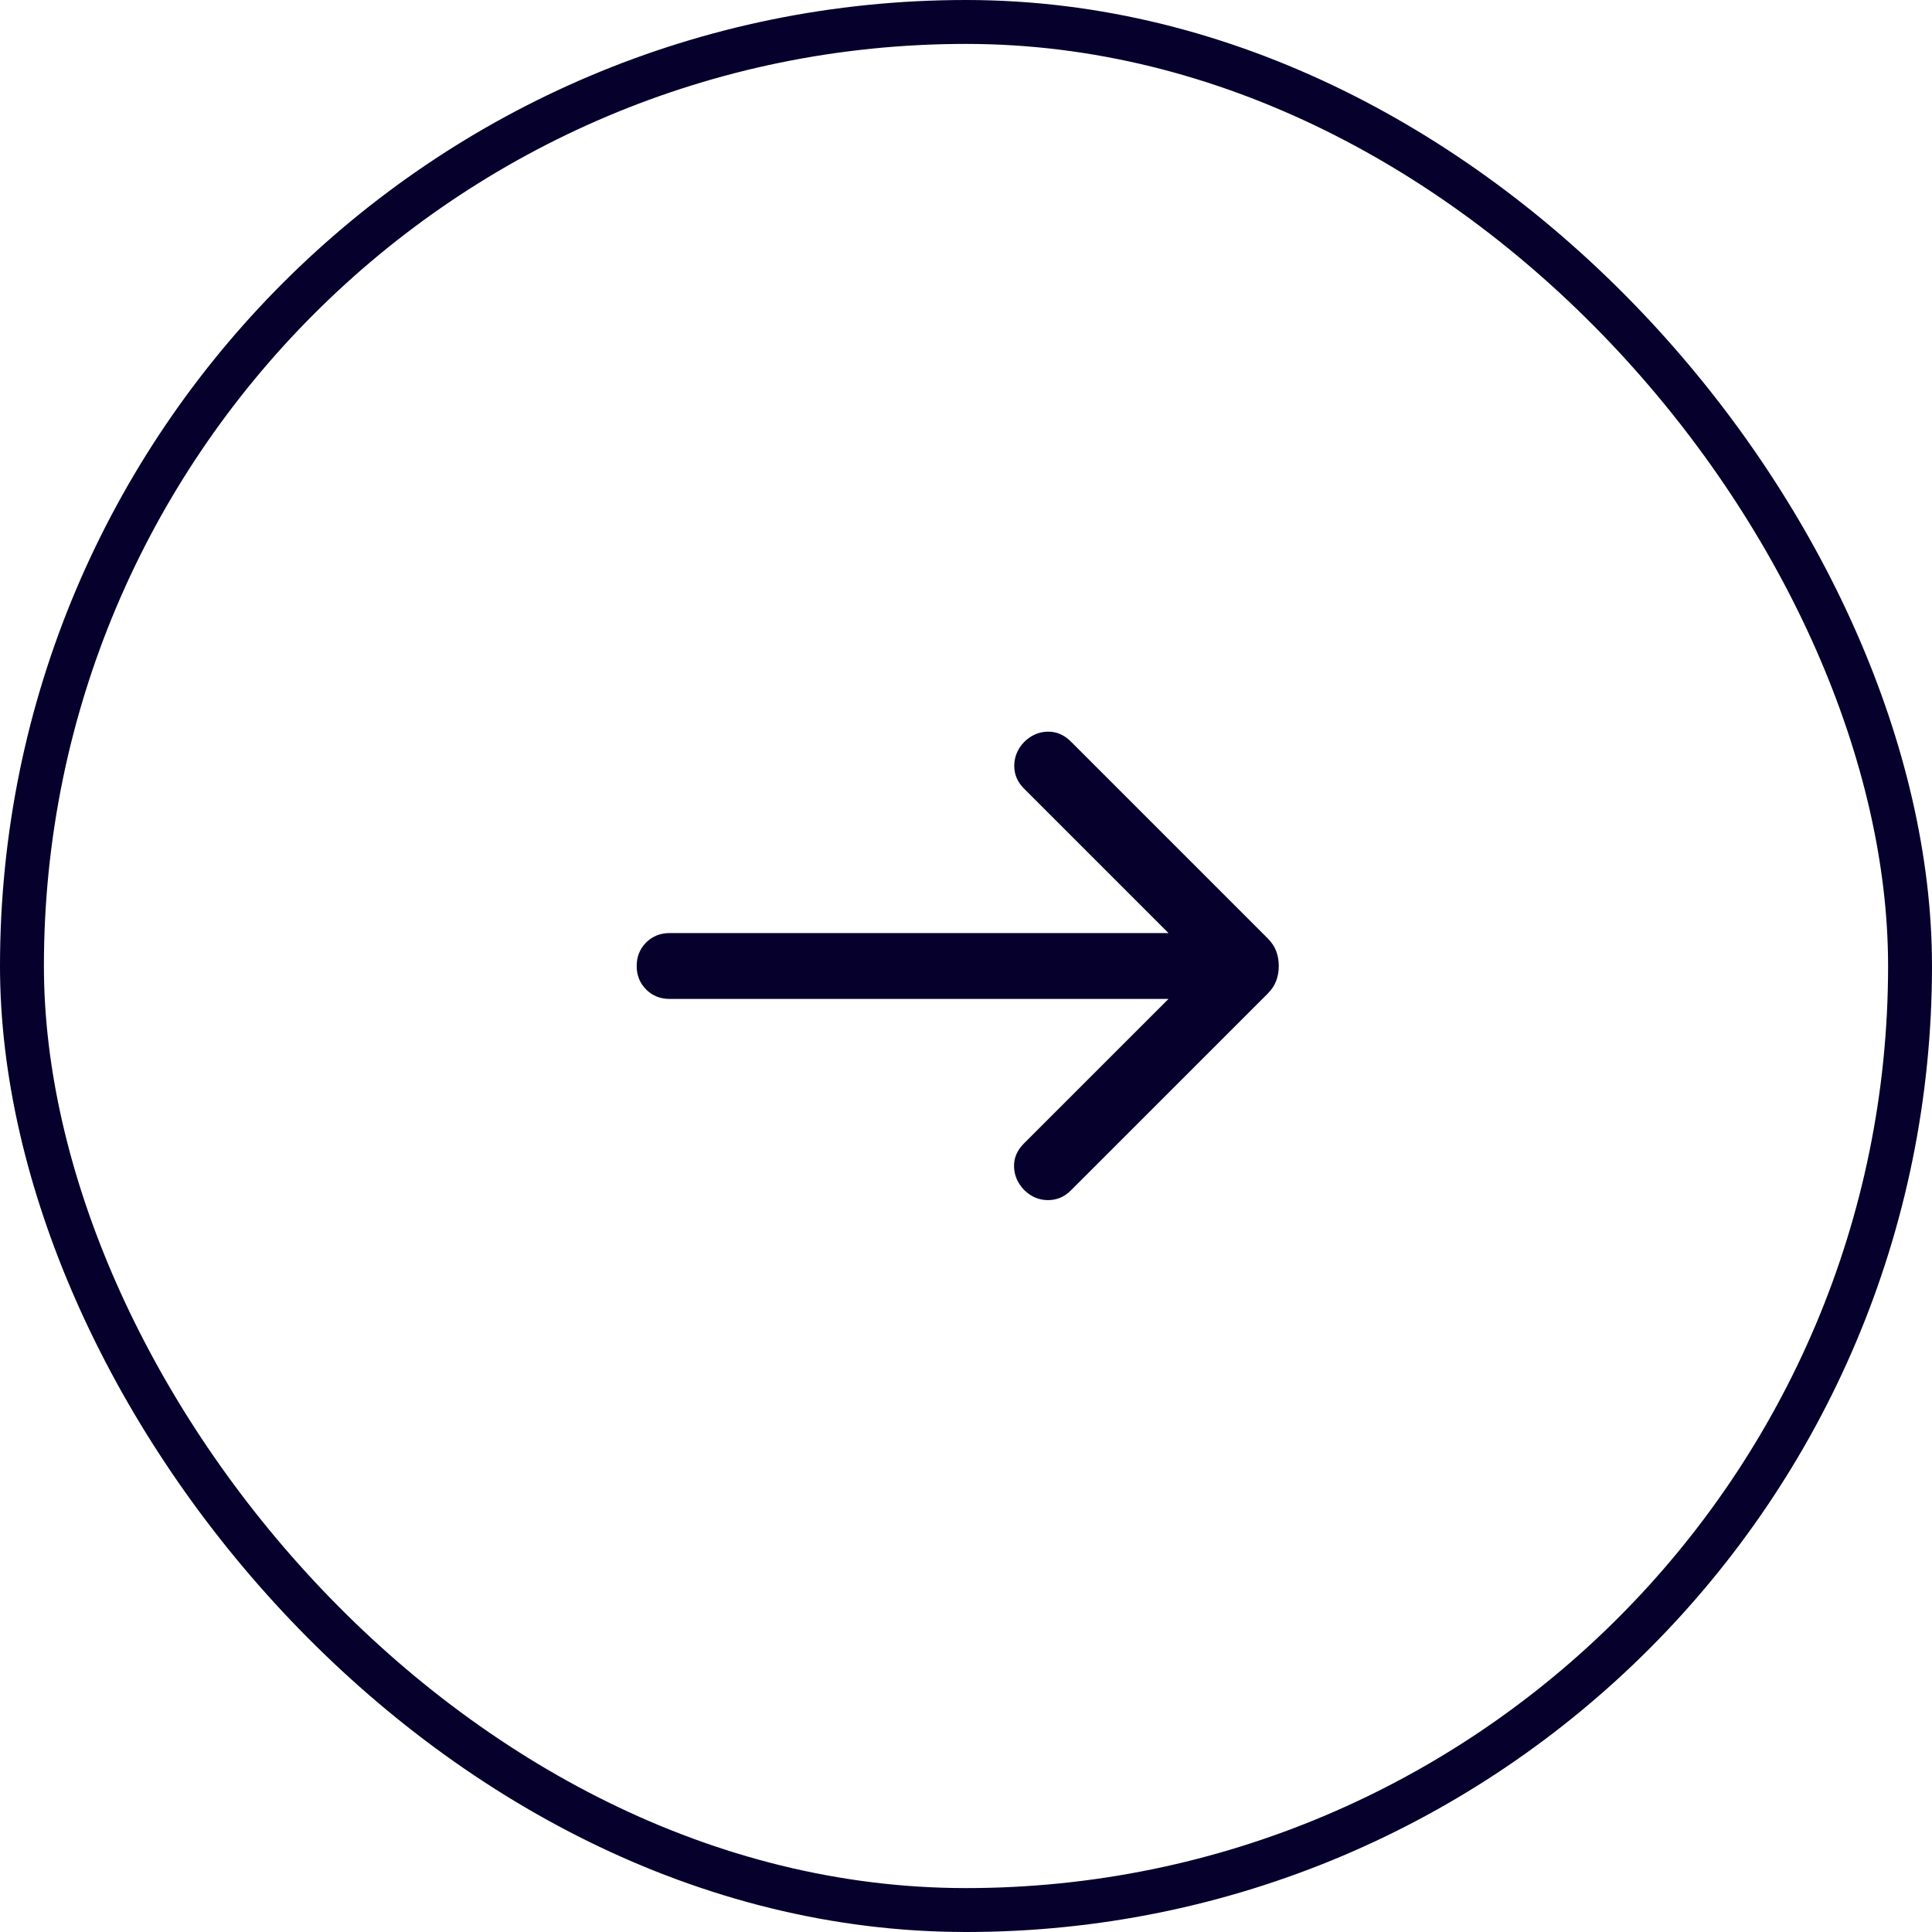 <svg width="44" height="44" viewBox="0 0 44 44" fill="none" xmlns="http://www.w3.org/2000/svg">
<mask id="mask0_1536_654" style="mask-type:alpha" maskUnits="userSpaceOnUse" x="10" y="10" width="24" height="24">
<rect x="10" y="10" width="24" height="24" fill="#D9D9D9"/>
</mask>
<g mask="url(#mask0_1536_654)">
<path d="M26.612 22.75H15.25C15.037 22.75 14.859 22.678 14.715 22.535C14.572 22.391 14.5 22.213 14.5 22C14.5 21.787 14.572 21.609 14.715 21.465C14.859 21.322 15.037 21.25 15.25 21.25H26.612L23.319 17.957C23.171 17.809 23.097 17.635 23.099 17.435C23.101 17.236 23.174 17.059 23.319 16.904C23.474 16.749 23.652 16.669 23.854 16.663C24.055 16.658 24.233 16.733 24.388 16.888L28.867 21.367C28.961 21.461 29.027 21.559 29.065 21.663C29.104 21.767 29.123 21.879 29.123 22C29.123 22.12 29.104 22.233 29.065 22.336C29.027 22.44 28.961 22.539 28.867 22.633L24.388 27.111C24.24 27.26 24.063 27.334 23.859 27.332C23.654 27.33 23.474 27.251 23.319 27.096C23.174 26.941 23.099 26.765 23.094 26.569C23.089 26.373 23.164 26.197 23.319 26.042L26.612 22.75Z" fill="#05002C"/>
</g>
<rect x="0.5" y="0.5" width="43" height="43" rx="21.5" stroke="#05002C"/>
</svg>
